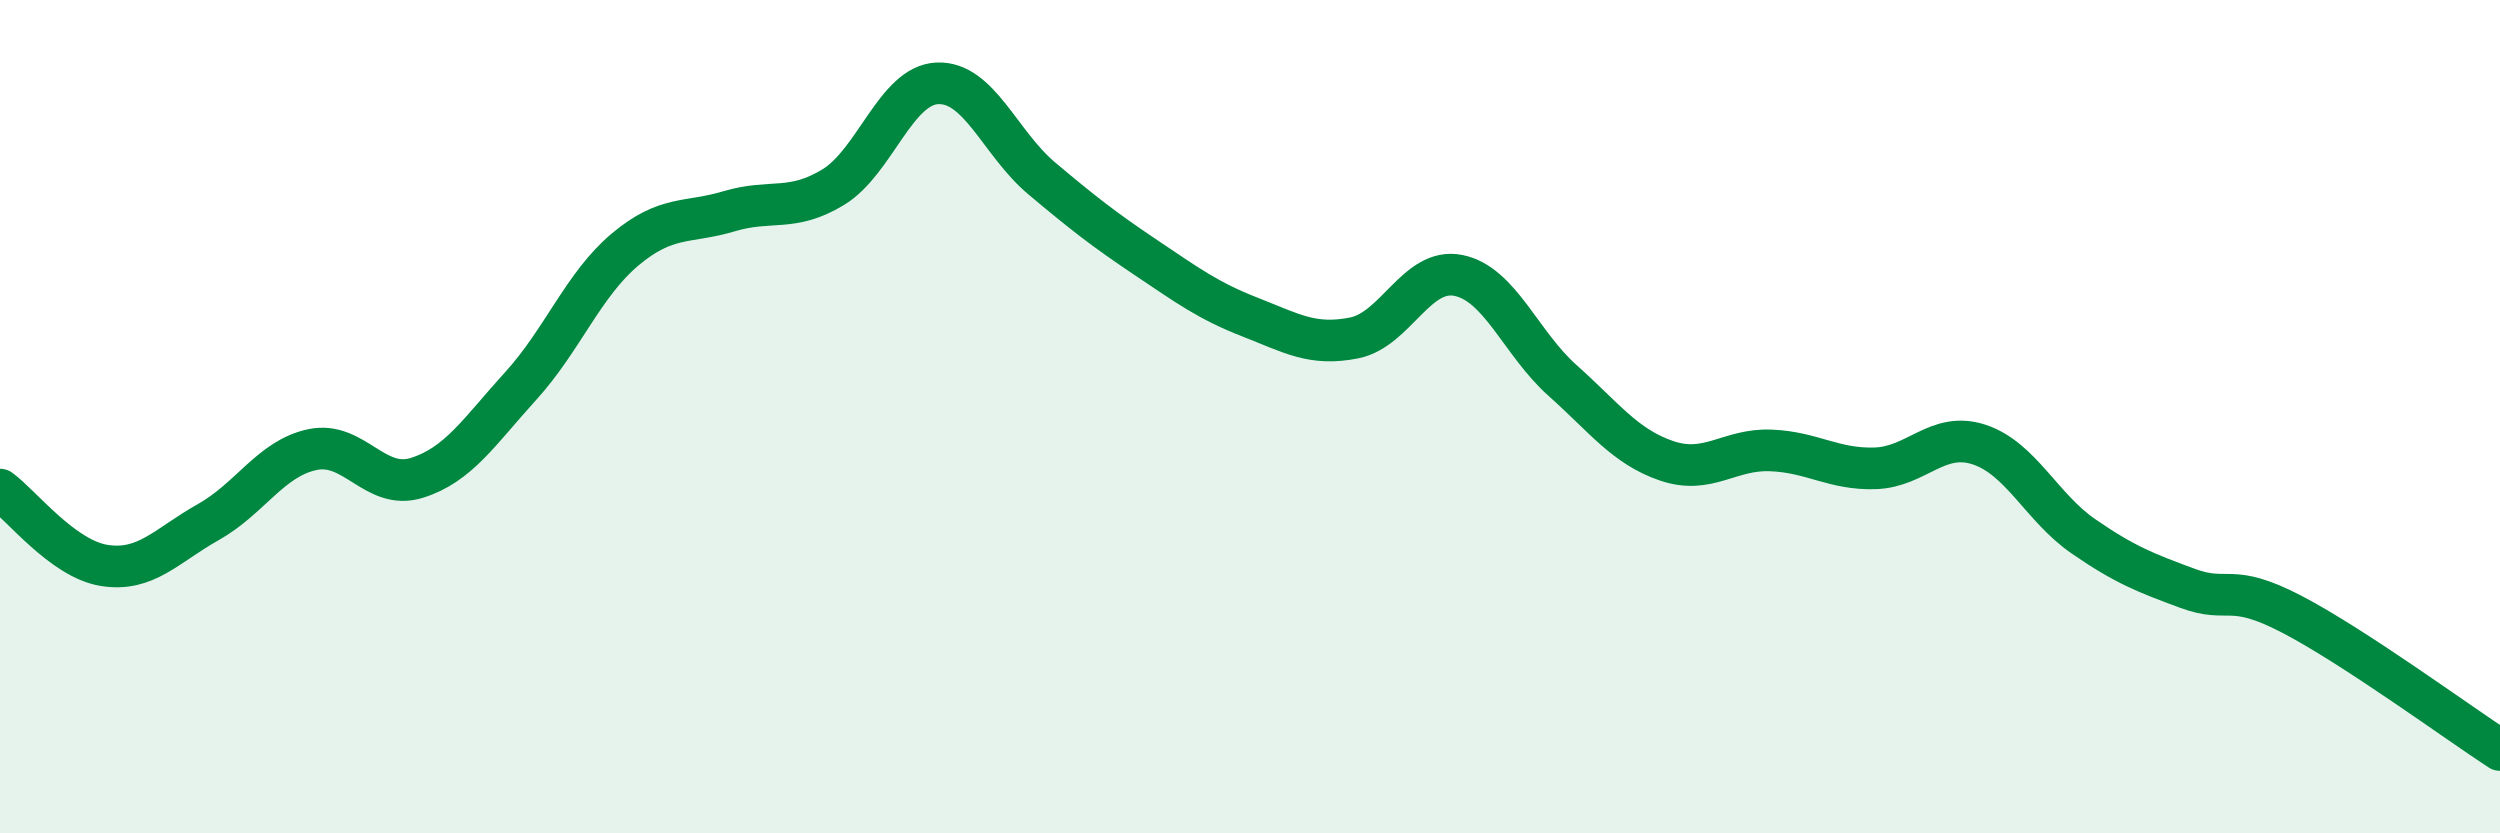 
    <svg width="60" height="20" viewBox="0 0 60 20" xmlns="http://www.w3.org/2000/svg">
      <path
        d="M 0,11.75 C 0.5,12.11 1.5,13.41 2.5,13.57 C 3.5,13.73 4,13.09 5,12.53 C 6,11.97 6.5,11 7.5,10.79 C 8.5,10.58 9,11.78 10,11.47 C 11,11.16 11.5,10.36 12.5,9.26 C 13.5,8.16 14,6.83 15,5.99 C 16,5.15 16.5,5.37 17.5,5.07 C 18.5,4.77 19,5.1 20,4.49 C 21,3.88 21.5,2.04 22.5,2 C 23.5,1.96 24,3.44 25,4.28 C 26,5.12 26.5,5.51 27.5,6.18 C 28.5,6.85 29,7.22 30,7.61 C 31,8 31.5,8.31 32.5,8.11 C 33.5,7.91 34,6.41 35,6.61 C 36,6.81 36.5,8.24 37.5,9.13 C 38.5,10.02 39,10.72 40,11.06 C 41,11.4 41.5,10.77 42.5,10.81 C 43.5,10.85 44,11.27 45,11.24 C 46,11.21 46.5,10.34 47.5,10.67 C 48.5,11 49,12.18 50,12.87 C 51,13.56 51.5,13.75 52.5,14.12 C 53.5,14.49 53.5,13.96 55,14.74 C 56.5,15.52 59,17.35 60,18L60 20L0 20Z"
        fill="#008740"
        opacity="0.1"
        stroke-linecap="round"
        stroke-linejoin="round"
      />
      <path
        d="M 0,11.75 C 0.5,12.11 1.5,13.41 2.5,13.57 C 3.5,13.73 4,13.09 5,12.53 C 6,11.97 6.5,11 7.5,10.79 C 8.5,10.58 9,11.78 10,11.47 C 11,11.16 11.5,10.36 12.5,9.26 C 13.5,8.16 14,6.83 15,5.99 C 16,5.15 16.5,5.37 17.5,5.07 C 18.5,4.77 19,5.1 20,4.49 C 21,3.88 21.5,2.04 22.5,2 C 23.5,1.96 24,3.44 25,4.28 C 26,5.12 26.5,5.51 27.5,6.18 C 28.5,6.85 29,7.22 30,7.61 C 31,8 31.5,8.31 32.5,8.11 C 33.5,7.91 34,6.41 35,6.61 C 36,6.81 36.5,8.24 37.5,9.13 C 38.5,10.02 39,10.72 40,11.06 C 41,11.4 41.5,10.77 42.5,10.81 C 43.5,10.85 44,11.27 45,11.24 C 46,11.21 46.5,10.34 47.5,10.67 C 48.5,11 49,12.18 50,12.87 C 51,13.56 51.5,13.75 52.5,14.12 C 53.5,14.49 53.5,13.96 55,14.74 C 56.5,15.52 59,17.35 60,18"
        stroke="#008740"
        stroke-width="1"
        fill="none"
        stroke-linecap="round"
        stroke-linejoin="round"
      />
    </svg>
  